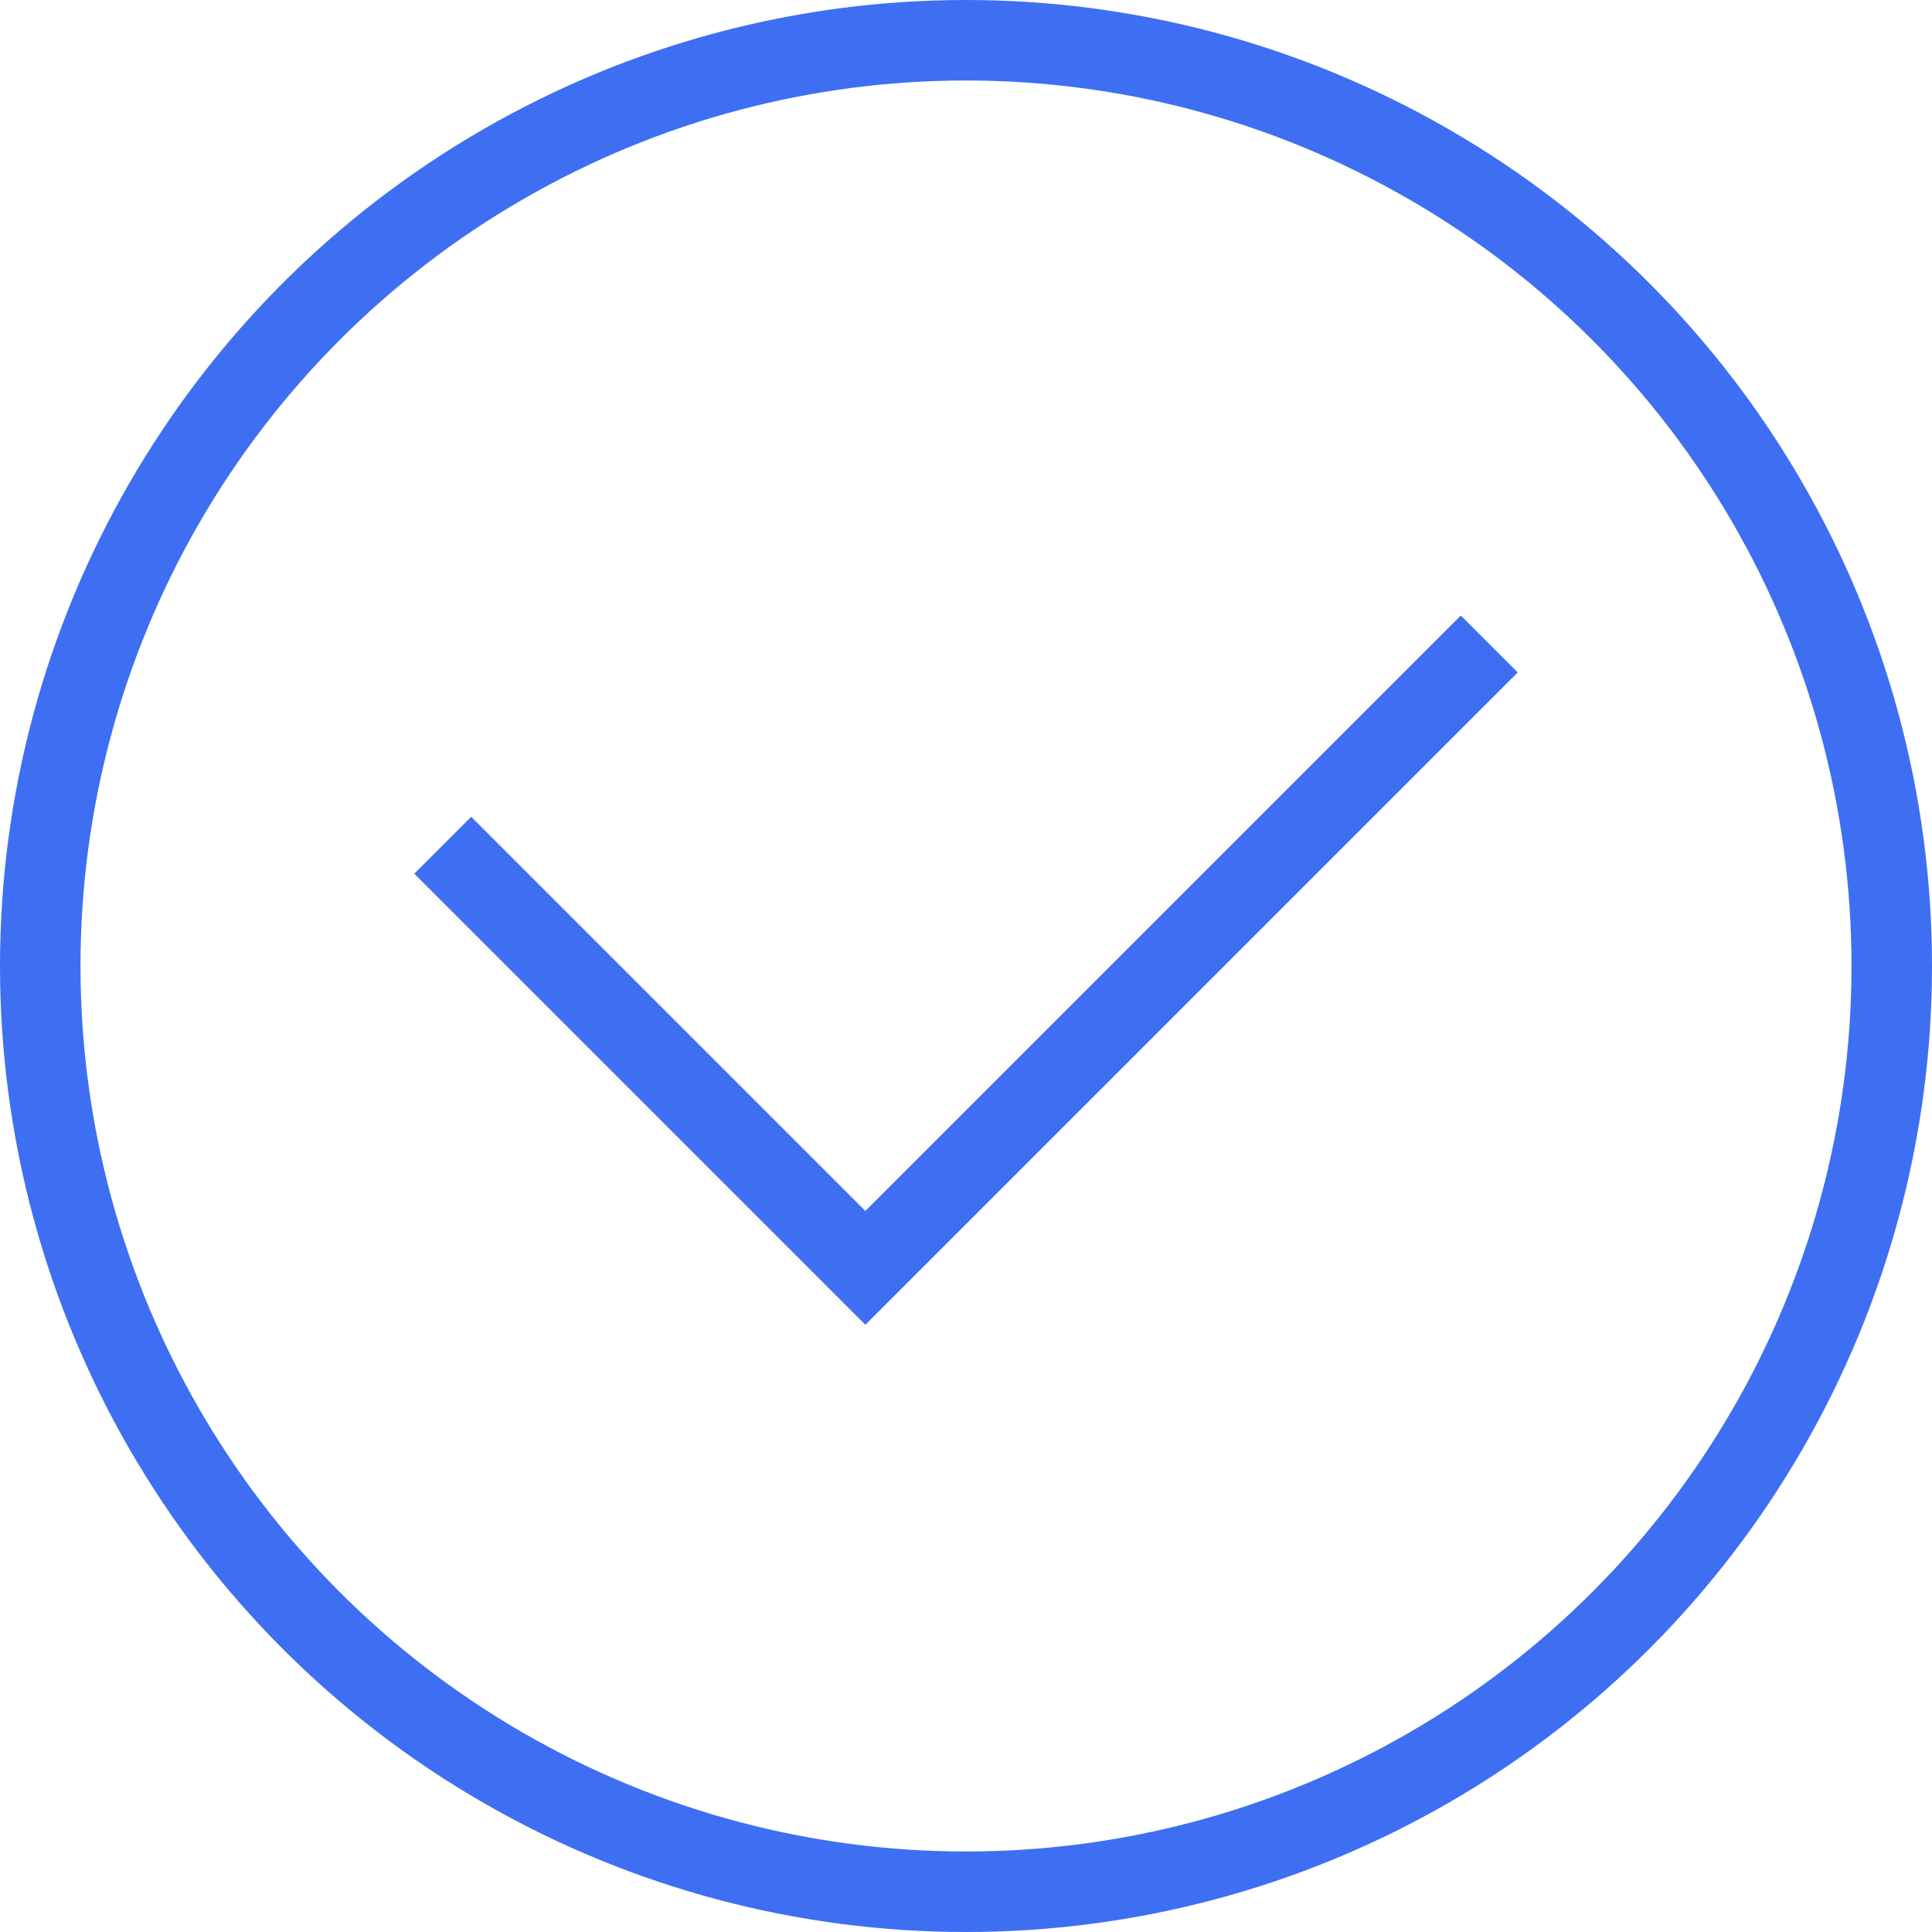 <svg width="48" height="48" viewBox="0 0 48 48" fill="none" xmlns="http://www.w3.org/2000/svg">
<circle cx="24" cy="24" r="23" stroke="#3E6FF3" stroke-width="2"/>
<path d="M11 21L21.5 31.5L37 16" stroke="#3E6FF3" stroke-width="2"/>
</svg>
